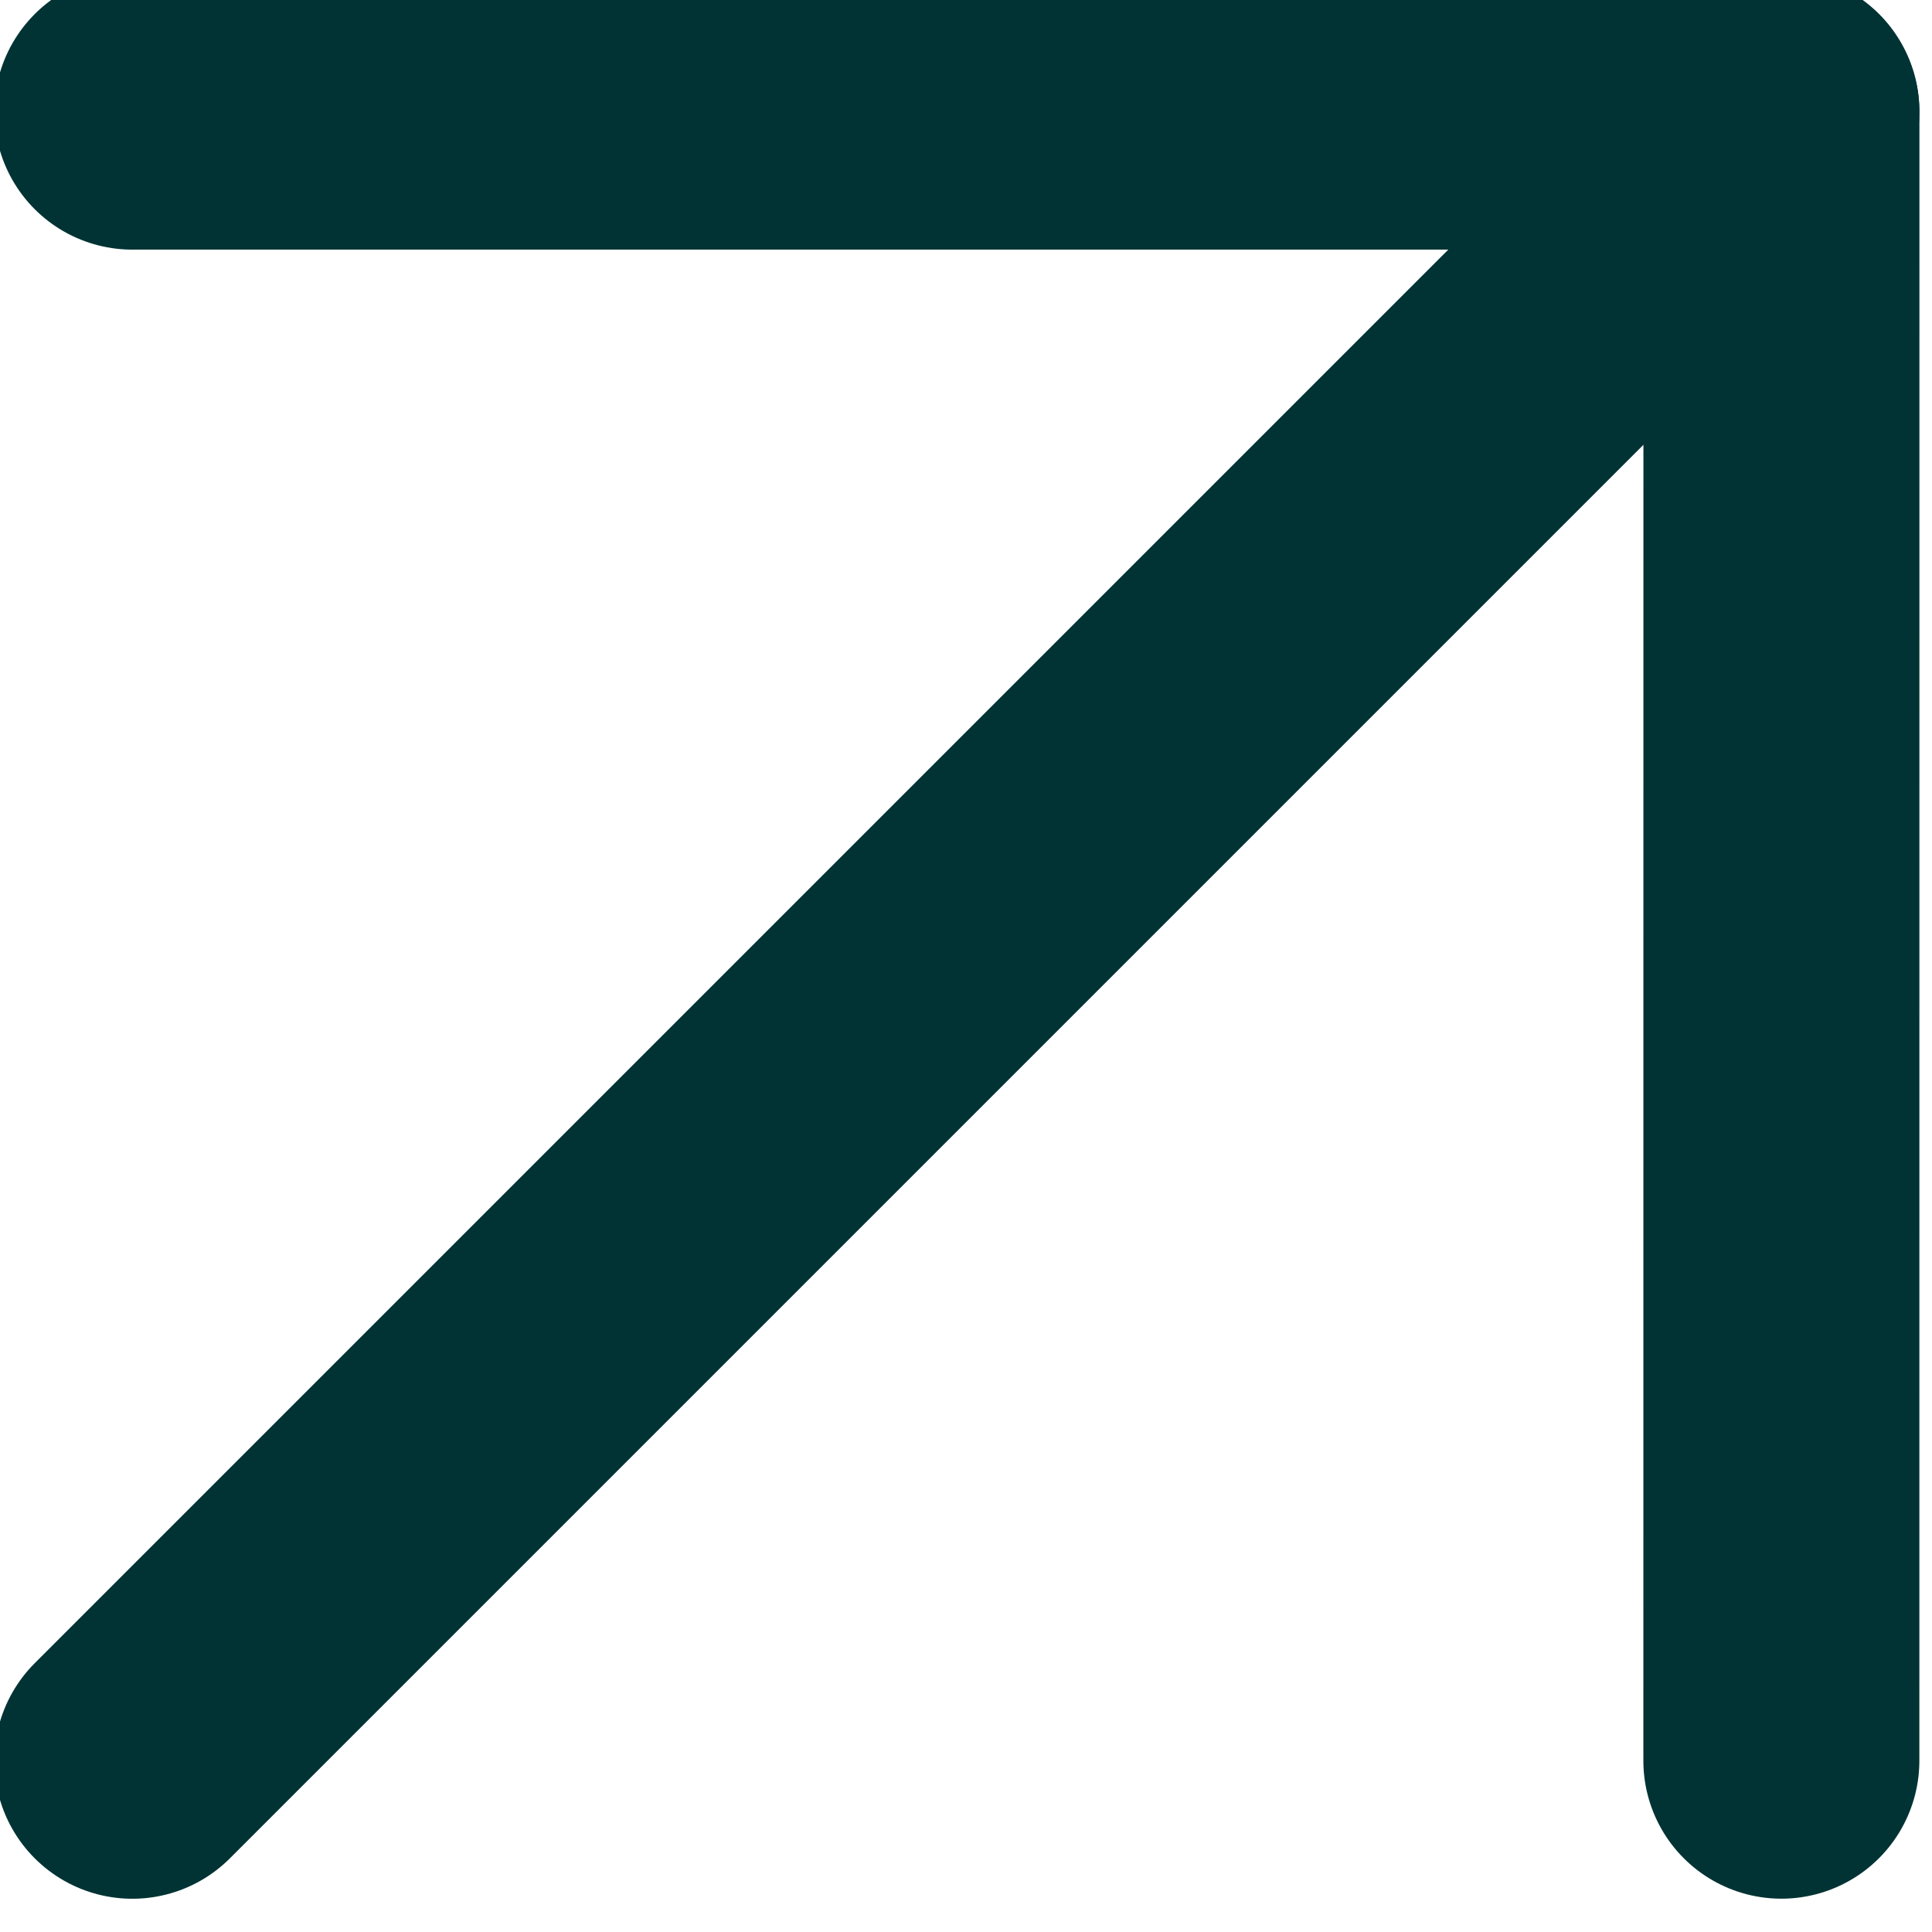 <?xml version="1.0" encoding="UTF-8"?>
<svg xmlns="http://www.w3.org/2000/svg" xmlns:xlink="http://www.w3.org/1999/xlink" width="21" height="21" viewBox="0 0 21 21">
  <defs>
    <clipPath id="clip-arrow-top-right">
      <rect width="21" height="21"></rect>
    </clipPath>
  </defs>
  <g id="arrow-top-right" clip-path="url(#clip-arrow-top-right)">
    <g id="Icon_feather-arrow-right" data-name="Icon feather-arrow-right" transform="translate(-18.131 10.176) rotate(-45)">
      <path id="Tracé_158" data-name="Tracé 158" d="M7.5,18H32.849" transform="translate(0 2.175)" fill="none" stroke="#013334" stroke-linecap="round" stroke-linejoin="round" stroke-width="3"></path>
      <path id="Tracé_159" data-name="Tracé 159" d="M18,7.5,30.675,20.175,18,32.849" transform="translate(2.175 0)" fill="none" stroke="#013334" stroke-linecap="round" stroke-linejoin="round" stroke-width="3"></path>
    </g>
  </g>
</svg>
